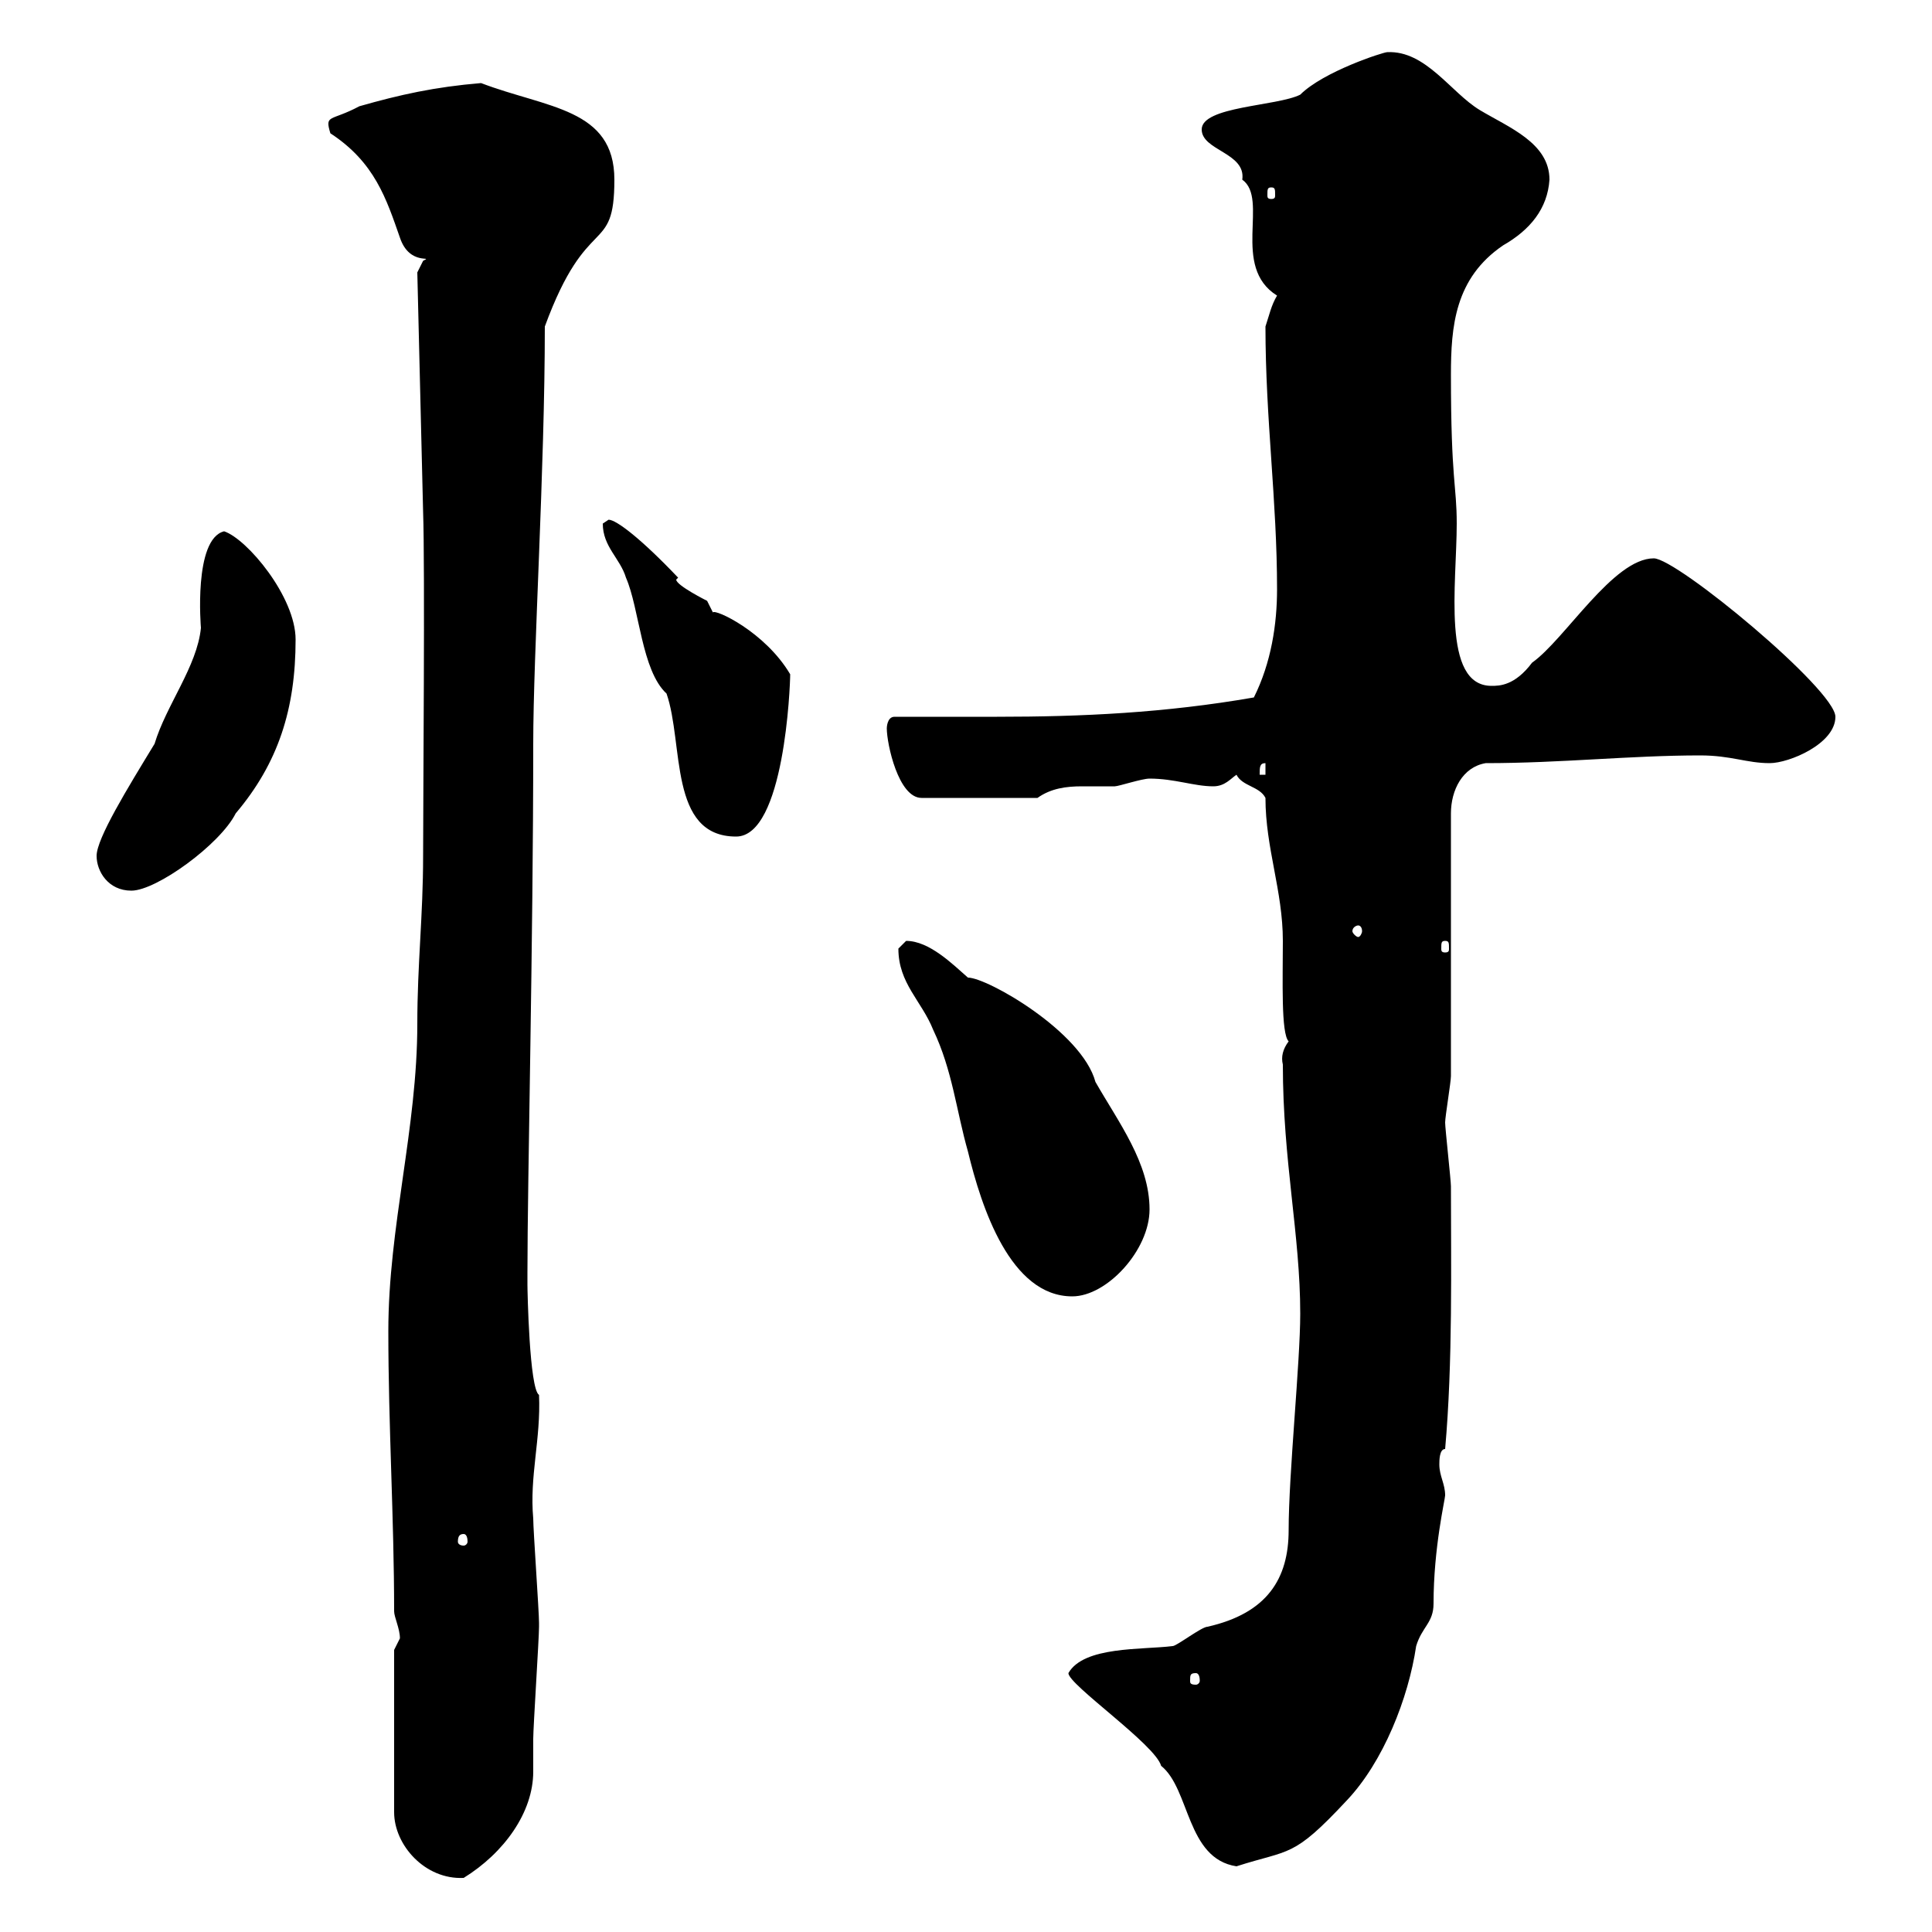 <svg xmlns="http://www.w3.org/2000/svg" xmlns:xlink="http://www.w3.org/1999/xlink" width="300" height="300"><path d="M61.20 256.20L61.20 281.40C61.20 286.50 66 291.90 72 291.60C78.30 287.70 82.80 281.40 82.80 275.10C82.80 273.30 82.80 270.90 82.80 270C82.80 268.20 83.70 254.40 83.70 252.60C83.70 252.60 83.70 252.60 83.70 252C83.70 250.20 82.80 237.60 82.80 235.80C82.20 229.20 84 223.50 83.70 216.60C82.20 215.70 81.90 200.40 81.90 199.50C81.90 198.60 81.90 197.70 81.90 197.70C81.90 183.30 82.80 146.40 82.80 115.50C82.80 101.40 84.60 72.90 84.60 50.70C91.20 32.70 95.40 39.90 95.40 27.90C95.40 16.80 84.90 16.80 74.70 12.90C67.50 13.50 62.10 14.70 55.80 16.50C51.30 18.90 50.40 17.70 51.30 20.70C58.20 25.20 60 30.90 62.10 36.90C63.60 41.40 67.50 39.60 65.70 40.50C65.70 40.50 64.80 42.30 64.80 42.30L65.70 79.50C66 87.90 65.70 124.50 65.70 132.90C65.70 142.20 64.80 149.70 64.80 159C64.80 175.20 60.30 190.50 60.30 206.70C60.30 221.40 61.20 235.80 61.20 250.20C61.20 251.10 62.10 252.90 62.10 254.40C62.10 254.40 61.20 256.20 61.20 256.20ZM165.90 259.80C165.90 261.60 179.40 270.90 180.30 274.20C184.80 277.80 184.20 288.60 192 289.80C200.40 287.10 200.70 288.60 209.10 279.60C214.80 273.60 218.70 263.70 219.90 255.60C220.80 252.60 222.60 252 222.60 249C222.60 240.30 224.40 232.80 224.40 232.20C224.40 230.40 223.50 229.20 223.50 227.40C223.50 226.80 223.50 225 224.40 225C225.60 211.50 225.30 196.20 225.30 184.20C225.30 183.30 224.40 175.20 224.40 174.30C224.40 173.40 225.30 168 225.30 167.10L225.30 126.30C225.30 122.70 227.10 119.10 230.70 118.50C242.40 118.50 253.20 117.30 264 117.30C268.80 117.30 271.20 118.50 274.80 118.50C277.80 118.50 285 115.50 285 111.30C285 107.10 260.40 86.70 256.80 86.70C250.50 86.70 243 99.30 237.90 102.90C235.20 106.50 232.80 106.50 231.60 106.50C223.80 106.50 226.20 90.60 226.20 81.30C226.20 75.30 225.30 74.70 225.30 58.20C225.30 50.70 225.90 43.20 233.40 38.10C237.60 35.70 240.30 32.40 240.60 27.90C240.60 22.20 234.30 19.80 229.80 17.10C225.30 14.40 221.40 7.80 215.40 8.10C214.80 8.10 205.50 11.10 201.90 14.70C198.30 16.50 186.60 16.50 186.60 20.10C186.60 23.40 193.50 23.70 192.90 27.90C197.10 30.90 191.10 41.40 198.30 45.90C197.40 47.40 197.10 48.90 196.50 50.70C196.50 65.10 198.30 77.70 198.30 91.50C198.30 96.90 197.40 102.90 194.70 108.30C180.90 110.70 168 111.30 154.80 111.30C149.40 111.30 144.30 111.30 138.90 111.30C137.70 111.30 137.70 113.10 137.70 113.10C137.70 115.50 139.50 123.90 143.10 123.90L161.10 123.90C163.20 122.40 165.60 122.10 168 122.10C169.80 122.10 171.60 122.10 173.10 122.10C173.70 122.10 177.30 120.90 178.50 120.90C182.40 120.90 185.40 122.10 188.40 122.10C190.20 122.10 191.10 120.90 192 120.30C192.90 122.10 195.60 122.10 196.50 123.90C196.50 131.70 199.20 138.30 199.20 146.10C199.20 152.10 198.90 160.50 200.10 161.70C199.20 162.90 198.90 164.10 199.20 165.30C199.20 180.30 201.90 191.70 201.90 204C201.90 211.50 200.10 228.90 200.10 237.60C200.10 245.10 196.80 250.50 187.50 252.60C186.60 252.60 182.70 255.60 182.10 255.60C177.30 256.20 168.30 255.60 165.90 259.80ZM185.70 259.80C186 259.80 186.30 260.10 186.30 261C186.30 261.30 186 261.60 185.70 261.60C184.80 261.60 184.80 261.30 184.80 261C184.80 260.10 184.80 259.80 185.70 259.80ZM72 238.20C72.30 238.20 72.60 238.50 72.60 239.40C72.60 239.70 72.30 240 72 240C71.40 240 71.10 239.70 71.10 239.40C71.10 238.50 71.40 238.20 72 238.20ZM139.50 147.30C139.50 152.70 143.10 155.40 144.90 159.90C147.90 166.20 148.50 172.50 150.30 178.80C152.40 187.50 156.90 201.30 166.50 201.30C171.90 201.30 178.50 194.10 178.50 187.80C178.50 180.60 173.70 174.30 170.10 168C168 160.20 153.30 151.80 150.30 151.80C147.90 149.70 144.30 146.10 140.70 146.10C140.70 146.10 139.50 147.30 139.50 147.30ZM224.40 146.10C225 146.10 225 146.40 225 147.30C225 147.60 225 147.90 224.40 147.90C223.80 147.90 223.80 147.60 223.80 147.30C223.80 146.40 223.80 146.10 224.40 146.10ZM210.90 143.70C211.20 143.70 211.50 144 211.50 144.60C211.50 144.90 211.20 145.50 210.90 145.50C210.60 145.50 210 144.90 210 144.60C210 144 210.60 143.70 210.90 143.70ZM15 132.90C15 135.30 16.80 138.30 20.40 138.30C24.30 138.30 34.20 131.10 36.60 126.30C43.20 118.50 45.90 110.10 45.90 99.30C45.90 92.70 38.40 83.70 34.80 82.50C30 83.70 31.20 97.50 31.20 97.50C30.60 103.50 25.80 109.50 24 115.50C19.80 122.40 15 130.20 15 132.90ZM93.60 81.30C93.60 84.90 96.30 86.70 97.20 89.70C99.30 94.50 99.60 104.10 103.50 107.70C106.20 115.50 103.80 129.90 114.30 129.90C121.80 129.90 122.70 106.50 122.70 104.70C118.80 98.10 111 94.50 110.70 95.10C110.70 95.10 109.80 93.30 109.80 93.30C109.80 93.30 105 90.90 105 90C105 90 105.30 89.70 105.30 89.70C99.60 83.70 95.70 80.70 94.50 80.70C94.50 80.70 93.60 81.30 93.60 81.30ZM196.50 118.50L196.50 120.30L195.60 120.30C195.60 119.10 195.60 118.50 196.50 118.50ZM197.40 29.10C198 29.10 198 29.40 198 30.30C198 30.60 198 30.90 197.40 30.90C196.80 30.90 196.80 30.60 196.80 30.30C196.80 29.40 196.80 29.10 197.40 29.10Z"/></svg>